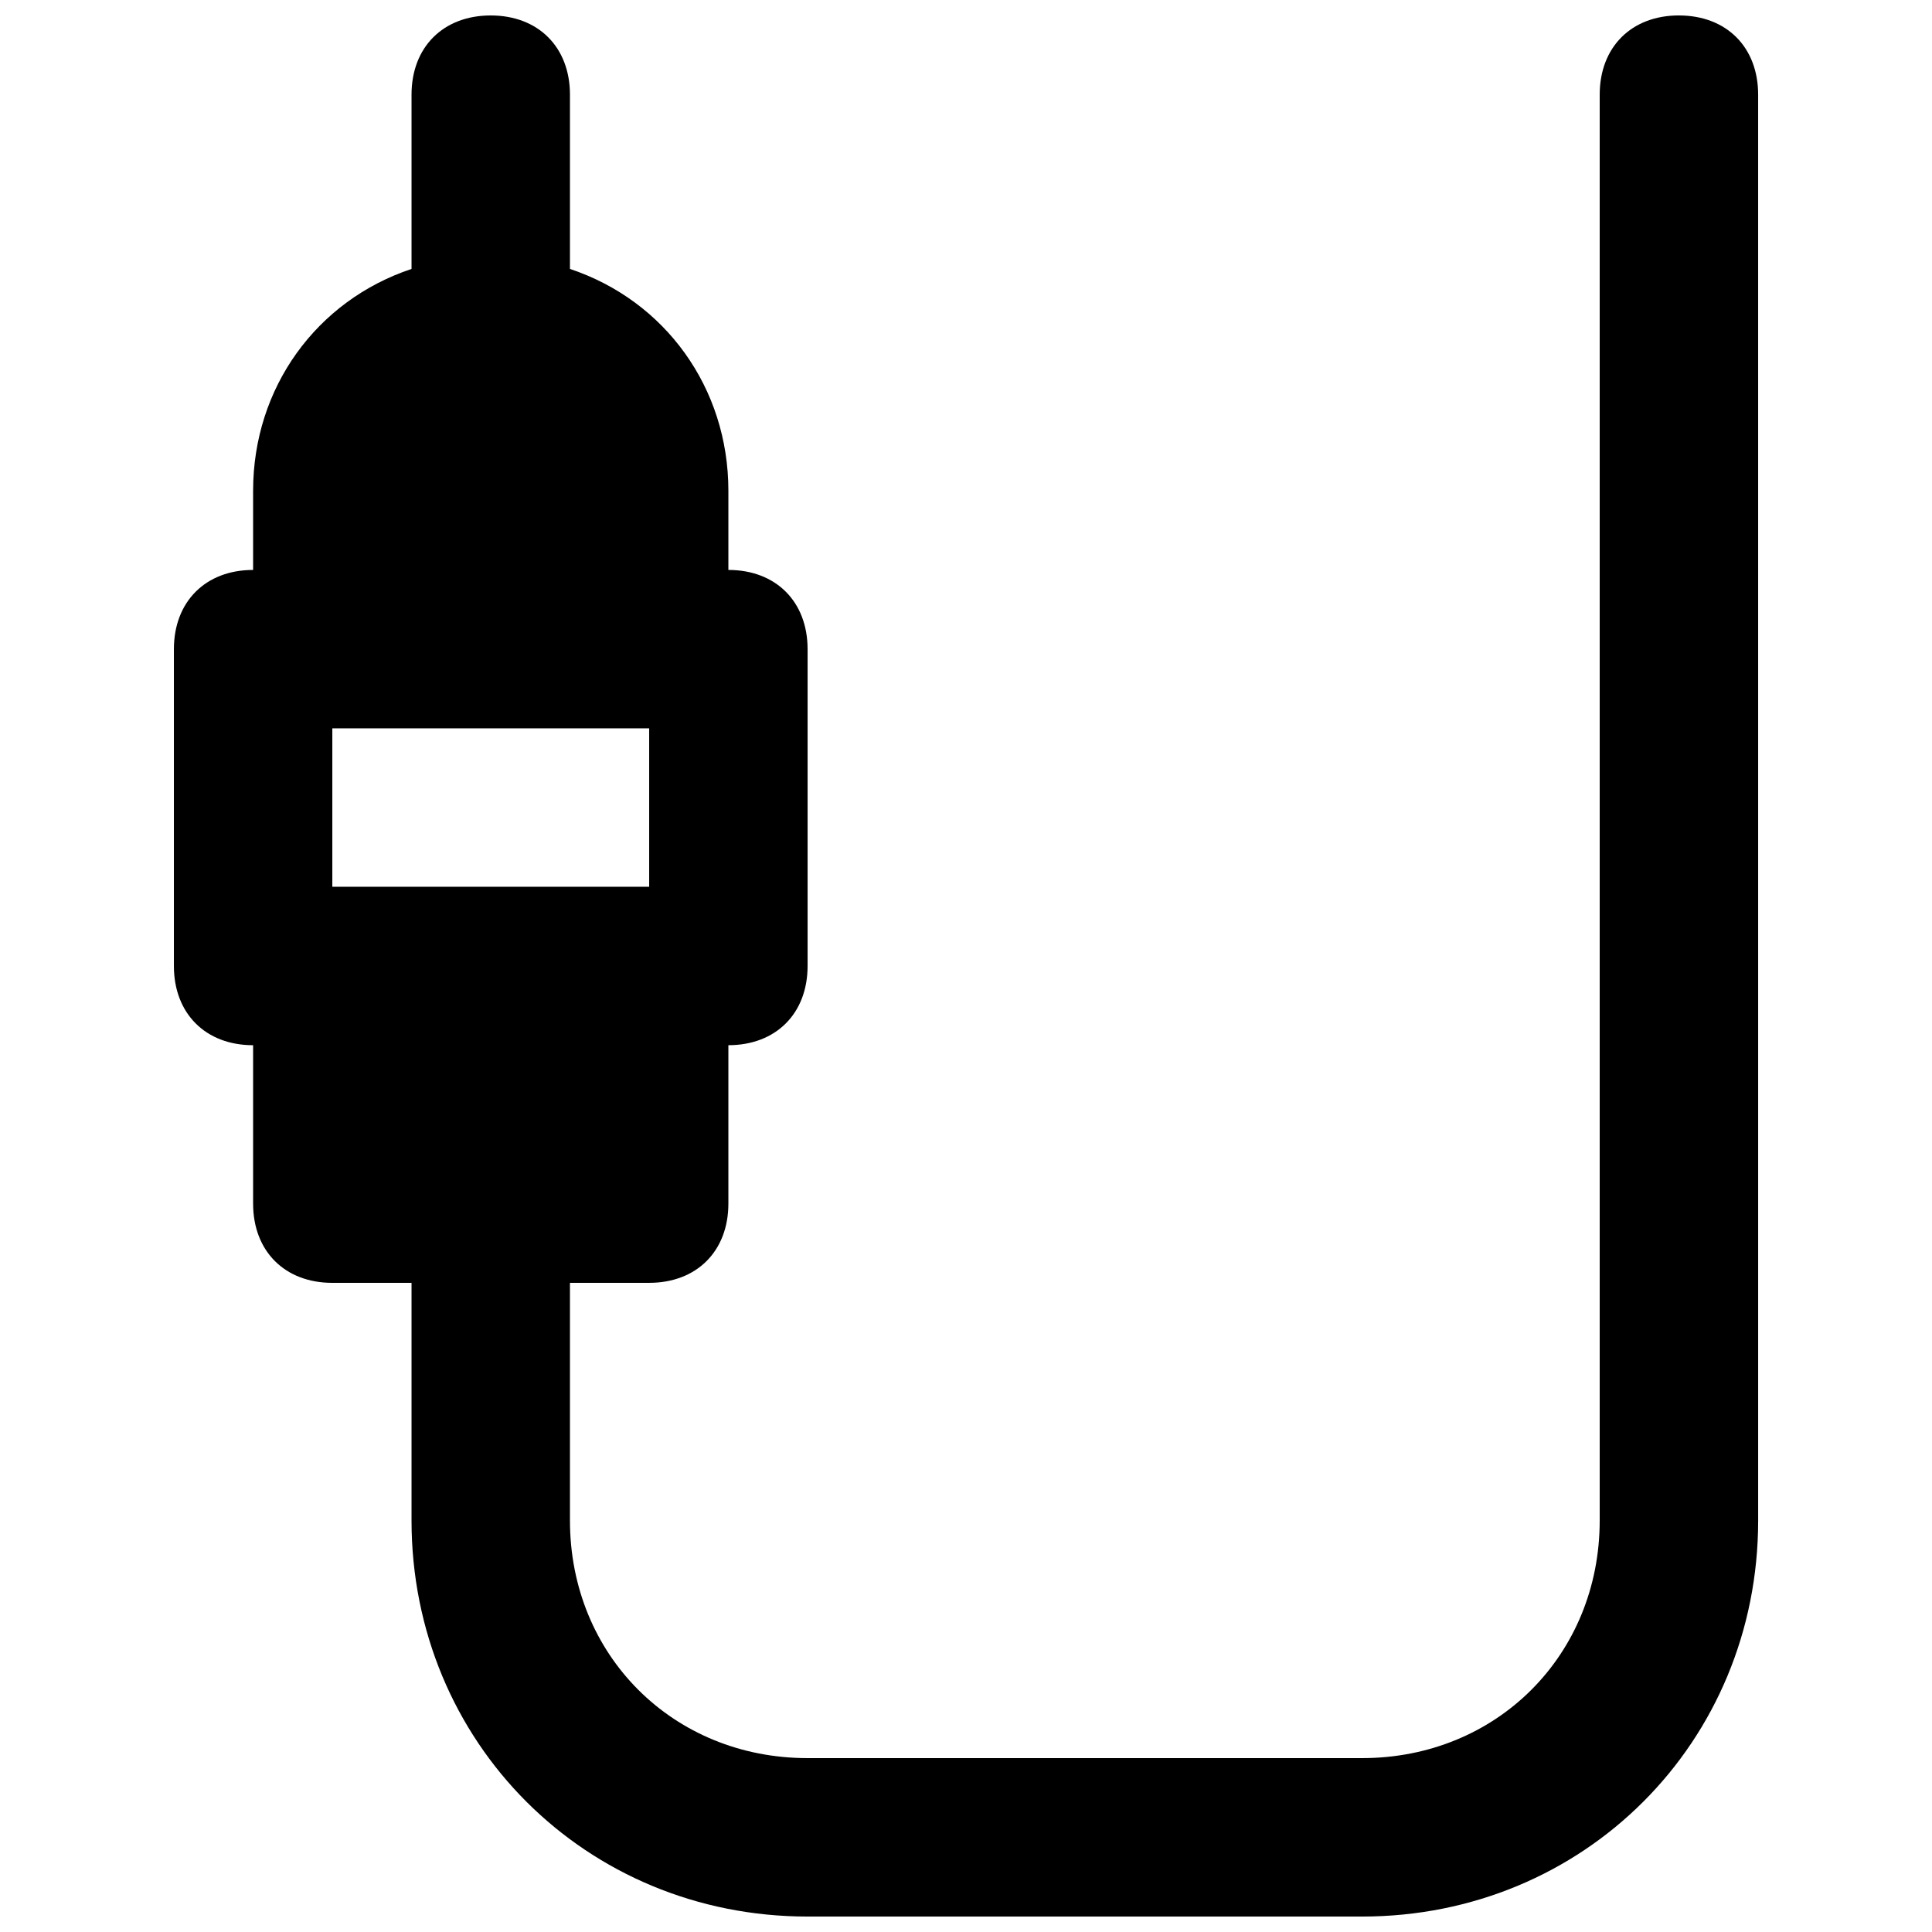 <?xml version="1.0" encoding="UTF-8"?>
<!-- Uploaded to: SVG Repo, www.svgrepo.com, Generator: SVG Repo Mixer Tools -->
<svg width="800px" height="800px" version="1.1" viewBox="144 144 512 512" xmlns="http://www.w3.org/2000/svg">
 <defs>
  <clipPath id="a">
   <path d="m190 148.09h420v503.81h-420z"/>
  </clipPath>
 </defs>
 <g clip-path="url(#a)">
  <path d="m588.93 148.09c-12.594 0-20.992 8.398-20.992 20.992v377.86c0 35.688-27.289 62.977-62.977 62.977h-146.94c-35.688 0-62.977-27.289-62.977-62.977v-62.977h20.992c12.594 0 20.992-8.398 20.992-20.992v-41.984c12.594 0 20.992-8.398 20.992-20.992v-83.965c0-12.594-8.398-20.992-20.992-20.992v-20.992c0-27.289-16.793-50.383-41.984-58.777v-46.184c0-12.594-8.398-20.992-20.992-20.992-12.598 0-20.992 8.398-20.992 20.992v46.184c-25.191 8.395-41.984 31.488-41.984 58.777v20.992c-12.594 0-20.992 8.395-20.992 20.992v83.969c0 12.594 8.398 20.992 20.992 20.992v41.984c0 12.594 8.398 20.992 20.992 20.992h20.992v62.977c0 58.777 46.184 104.96 104.96 104.96h146.95c58.777 0 104.96-46.184 104.96-104.96l-0.004-377.86c0-12.594-8.395-20.992-20.992-20.992zm-356.86 230.91v-41.984h83.969v41.984z"/>
 </g>
</svg>